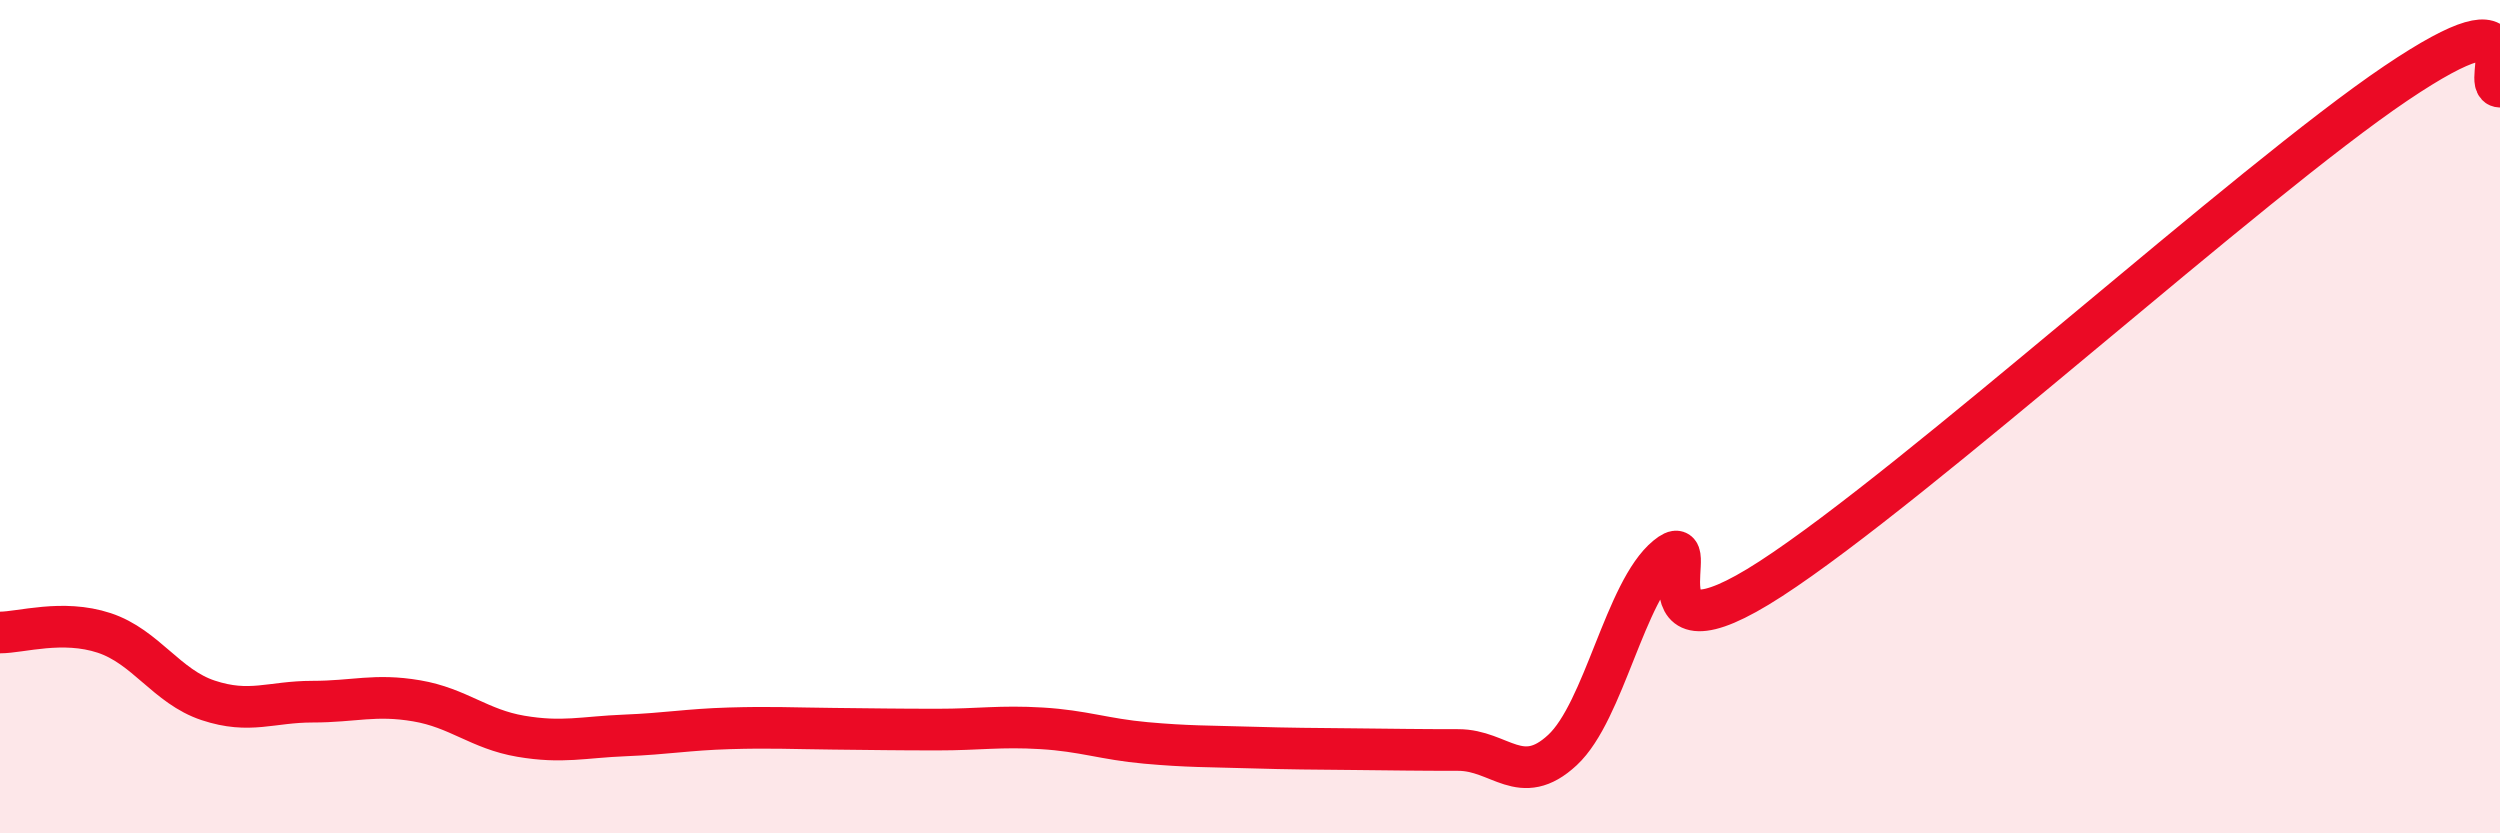 
    <svg width="60" height="20" viewBox="0 0 60 20" xmlns="http://www.w3.org/2000/svg">
      <path
        d="M 0,15.18 C 0.5,15.18 1.5,14.86 2.5,15.19 C 3.5,15.52 4,16.48 5,16.81 C 6,17.14 6.5,16.84 7.5,16.84 C 8.5,16.84 9,16.65 10,16.82 C 11,16.99 11.5,17.5 12.5,17.67 C 13.5,17.84 14,17.69 15,17.65 C 16,17.61 16.5,17.51 17.5,17.48 C 18.5,17.45 19,17.48 20,17.49 C 21,17.5 21.5,17.51 22.5,17.51 C 23.5,17.51 24,17.42 25,17.48 C 26,17.54 26.5,17.74 27.5,17.83 C 28.5,17.92 29,17.91 30,17.94 C 31,17.97 31.5,17.97 32.5,17.98 C 33.5,17.99 34,18 35,18 C 36,18 36.5,18.93 37.5,18 C 38.5,17.07 39,14.18 40,13.36 C 41,12.54 39,16.16 42.5,13.89 C 46,11.62 54,4.36 57.5,2 C 61,-0.36 59.5,2.06 60,2.08L60 20L0 20Z"
        fill="#EB0A25"
        opacity="0.1"
        stroke-linecap="round"
        stroke-linejoin="round"
      />
      <path
        d="M 0,15.18 C 0.5,15.18 1.5,14.86 2.5,15.19 C 3.5,15.52 4,16.48 5,16.81 C 6,17.14 6.5,16.84 7.5,16.84 C 8.5,16.84 9,16.65 10,16.82 C 11,16.99 11.5,17.5 12.5,17.67 C 13.5,17.84 14,17.69 15,17.65 C 16,17.61 16.5,17.51 17.5,17.48 C 18.5,17.45 19,17.48 20,17.49 C 21,17.5 21.5,17.51 22.5,17.51 C 23.5,17.51 24,17.42 25,17.48 C 26,17.54 26.5,17.74 27.5,17.83 C 28.5,17.92 29,17.91 30,17.94 C 31,17.97 31.5,17.97 32.5,17.98 C 33.5,17.99 34,18 35,18 C 36,18 36.5,18.93 37.5,18 C 38.5,17.07 39,14.18 40,13.36 C 41,12.54 39,16.16 42.5,13.89 C 46,11.62 54,4.36 57.5,2 C 61,-0.36 59.5,2.06 60,2.08"
        stroke="#EB0A25"
        stroke-width="1"
        fill="none"
        stroke-linecap="round"
        stroke-linejoin="round"
      />
    </svg>
  